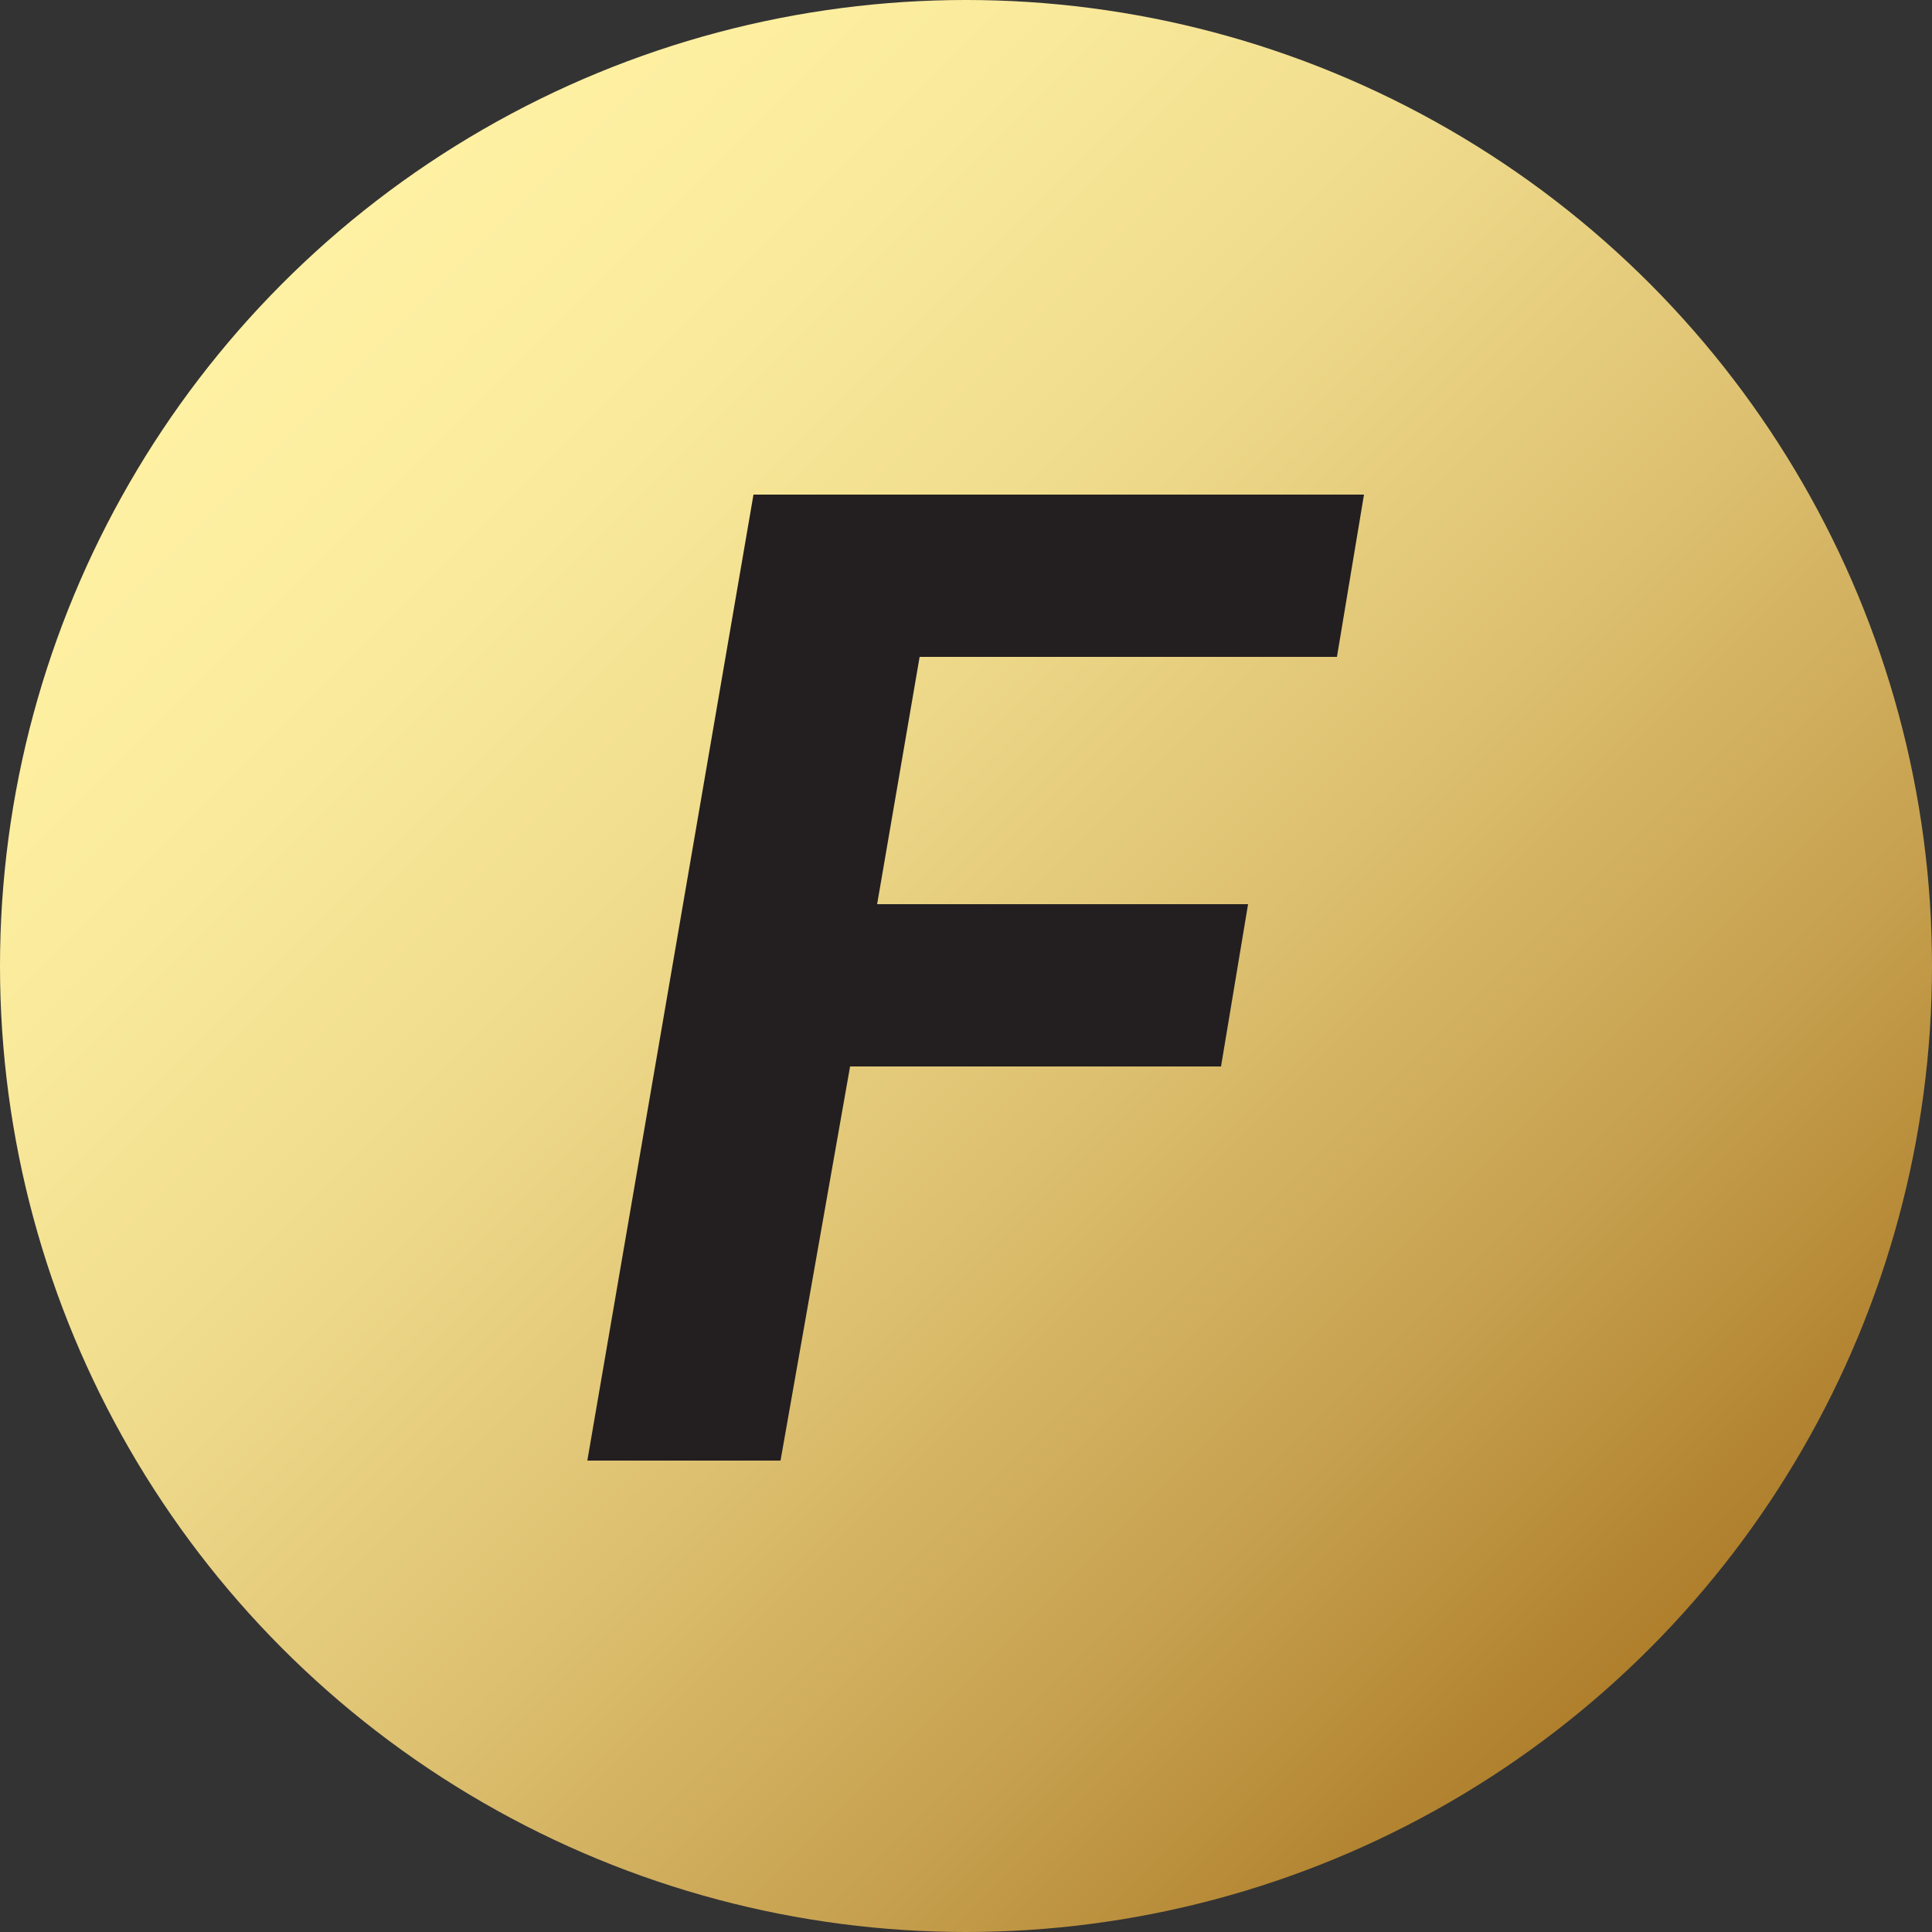 <?xml version="1.0" encoding="utf-8"?>
<!-- Generator: Adobe Illustrator 24.2.0, SVG Export Plug-In . SVG Version: 6.00 Build 0)  -->
<svg version="1.1" id="Layer_1" xmlns="http://www.w3.org/2000/svg" xmlns:xlink="http://www.w3.org/1999/xlink" x="0px" y="0px"
	 viewBox="0 0 50 50" style="enable-background:new 0 0 50 50;" xml:space="preserve">
<rect x="0" y="0" width="50" height="50" fill="#333333" stroke="none"/>
<style type="text/css">
	.st0{fill:url(#SVGID_1_);}
	.st1{fill:#231F20;}
</style>
<g>
	<linearGradient id="SVGID_1_" gradientUnits="userSpaceOnUse" x1="42.678" y1="42.678" x2="7.322" y2="7.322">
		<stop  offset="0" style="stop-color:#AF7F2C"/>
		<stop  offset="0.182" style="stop-color:#C59F4D"/>
		<stop  offset="0.423" style="stop-color:#DEC272"/>
		<stop  offset="0.648" style="stop-color:#F0DC8D"/>
		<stop  offset="0.847" style="stop-color:#FBEC9D"/>
		<stop  offset="1" style="stop-color:#FFF1A3"/>
	</linearGradient>
	<circle class="st0" cx="25" cy="25" r="25"/>
	<g>
		<g>
			<path class="st1" d="M31.6,27.6H22l-1.8,10.2h-5l4.3-25h15.8L34.6,17H23.8l-1.1,6.4h9.6L31.6,27.6z"/>
		</g>
	</g>
</g>
</svg>
